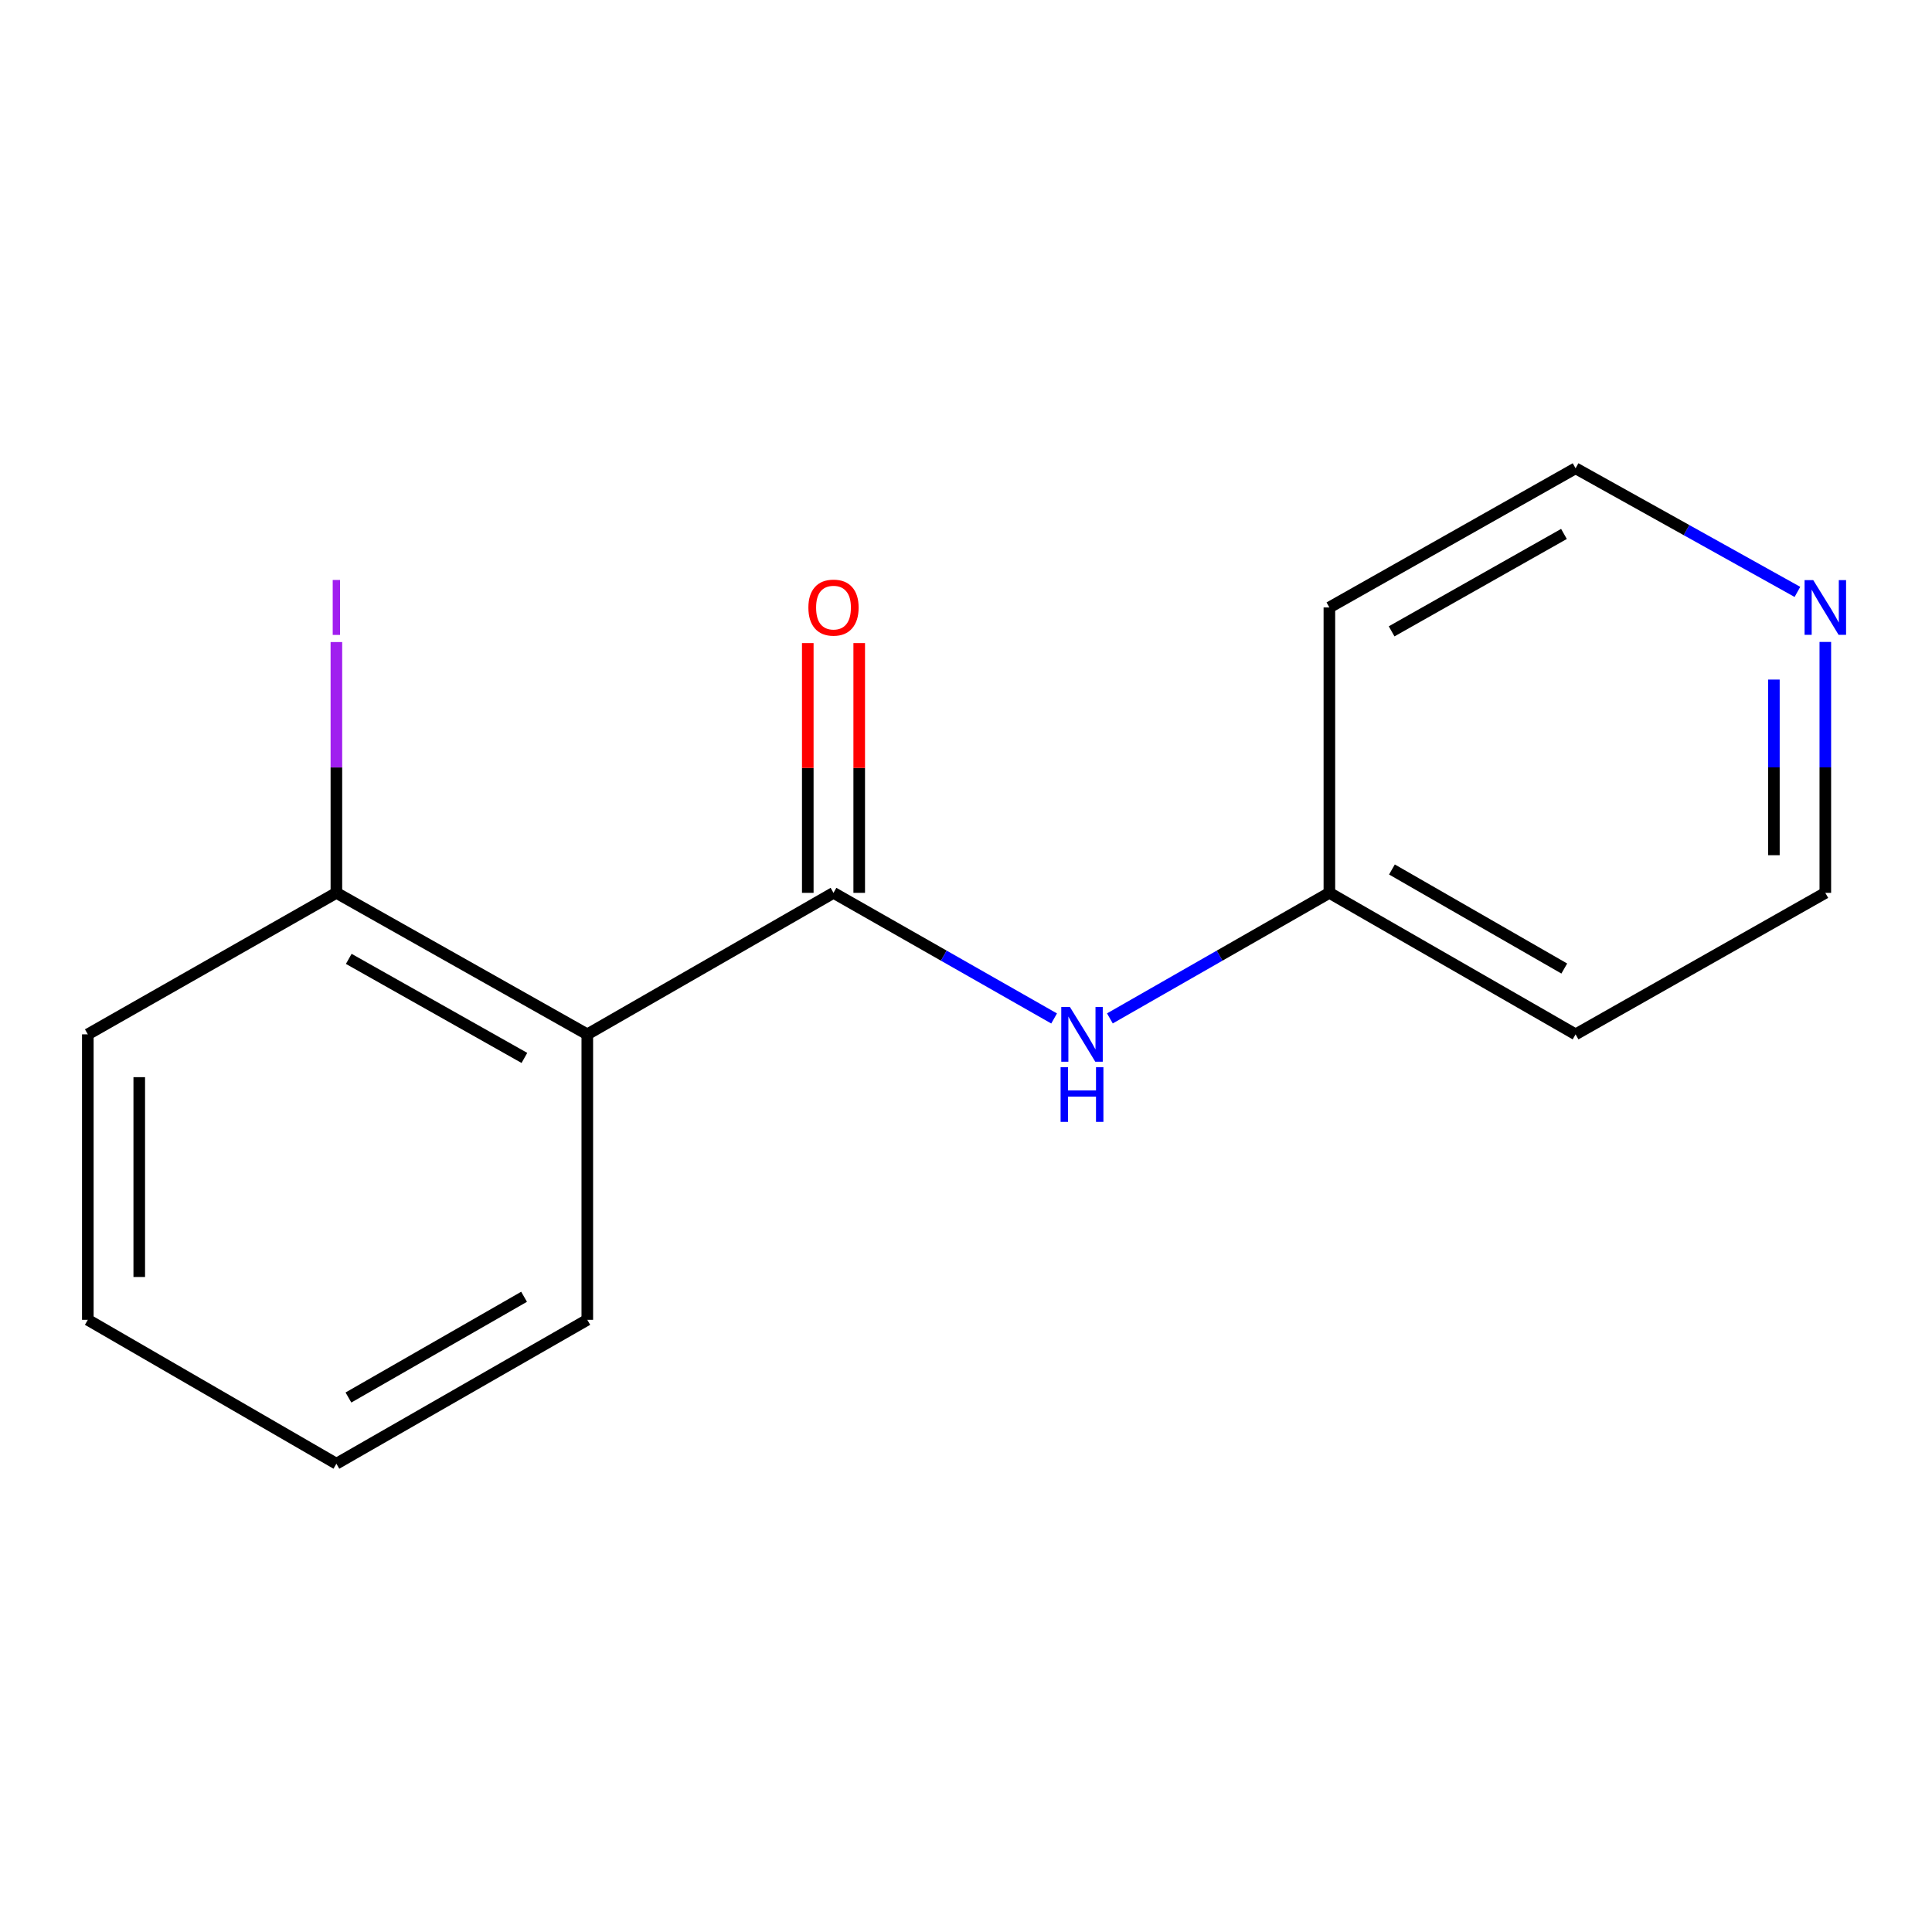 <?xml version='1.0' encoding='iso-8859-1'?>
<svg version='1.1' baseProfile='full'
              xmlns='http://www.w3.org/2000/svg'
                      xmlns:rdkit='http://www.rdkit.org/xml'
                      xmlns:xlink='http://www.w3.org/1999/xlink'
                  xml:space='preserve'
width='1000px' height='1000px' viewBox='0 0 1000 1000'>
<!-- END OF HEADER -->
<rect style='opacity:1.0;fill:#FFFFFF;stroke:none' width='1000' height='1000' x='0' y='0'> </rect>
<path class='bond-0' d='M 431.418,462.137 L 303.986,535.378' style='fill:none;fill-rule:evenodd;stroke:#000000;stroke-width:6px;stroke-linecap:butt;stroke-linejoin:miter;stroke-opacity:1' />
<path class='bond-1' d='M 431.418,462.137 L 488.512,494.646' style='fill:none;fill-rule:evenodd;stroke:#000000;stroke-width:6px;stroke-linecap:butt;stroke-linejoin:miter;stroke-opacity:1' />
<path class='bond-1' d='M 488.512,494.646 L 545.607,527.156' style='fill:none;fill-rule:evenodd;stroke:#0000FF;stroke-width:6px;stroke-linecap:butt;stroke-linejoin:miter;stroke-opacity:1' />
<path class='bond-3' d='M 444.729,462.137 L 444.729,397.502' style='fill:none;fill-rule:evenodd;stroke:#000000;stroke-width:6px;stroke-linecap:butt;stroke-linejoin:miter;stroke-opacity:1' />
<path class='bond-3' d='M 444.729,397.502 L 444.729,332.867' style='fill:none;fill-rule:evenodd;stroke:#FF0000;stroke-width:6px;stroke-linecap:butt;stroke-linejoin:miter;stroke-opacity:1' />
<path class='bond-3' d='M 418.107,462.137 L 418.107,397.502' style='fill:none;fill-rule:evenodd;stroke:#000000;stroke-width:6px;stroke-linecap:butt;stroke-linejoin:miter;stroke-opacity:1' />
<path class='bond-3' d='M 418.107,397.502 L 418.107,332.867' style='fill:none;fill-rule:evenodd;stroke:#FF0000;stroke-width:6px;stroke-linecap:butt;stroke-linejoin:miter;stroke-opacity:1' />
<path class='bond-2' d='M 303.986,535.378 L 174.114,462.137' style='fill:none;fill-rule:evenodd;stroke:#000000;stroke-width:6px;stroke-linecap:butt;stroke-linejoin:miter;stroke-opacity:1' />
<path class='bond-2' d='M 271.428,547.581 L 180.517,496.312' style='fill:none;fill-rule:evenodd;stroke:#000000;stroke-width:6px;stroke-linecap:butt;stroke-linejoin:miter;stroke-opacity:1' />
<path class='bond-7' d='M 303.986,535.378 L 303.986,683.131' style='fill:none;fill-rule:evenodd;stroke:#000000;stroke-width:6px;stroke-linecap:butt;stroke-linejoin:miter;stroke-opacity:1' />
<path class='bond-5' d='M 574.475,527.125 L 631.28,494.631' style='fill:none;fill-rule:evenodd;stroke:#0000FF;stroke-width:6px;stroke-linecap:butt;stroke-linejoin:miter;stroke-opacity:1' />
<path class='bond-5' d='M 631.28,494.631 L 688.086,462.137' style='fill:none;fill-rule:evenodd;stroke:#000000;stroke-width:6px;stroke-linecap:butt;stroke-linejoin:miter;stroke-opacity:1' />
<path class='bond-6' d='M 174.114,462.137 L 174.114,397.232' style='fill:none;fill-rule:evenodd;stroke:#000000;stroke-width:6px;stroke-linecap:butt;stroke-linejoin:miter;stroke-opacity:1' />
<path class='bond-6' d='M 174.114,397.232 L 174.114,332.327' style='fill:none;fill-rule:evenodd;stroke:#A01EEF;stroke-width:6px;stroke-linecap:butt;stroke-linejoin:miter;stroke-opacity:1' />
<path class='bond-12' d='M 174.114,462.137 L 45.455,535.378' style='fill:none;fill-rule:evenodd;stroke:#000000;stroke-width:6px;stroke-linecap:butt;stroke-linejoin:miter;stroke-opacity:1' />
<path class='bond-4' d='M 944.783,332.267 L 944.783,397.202' style='fill:none;fill-rule:evenodd;stroke:#0000FF;stroke-width:6px;stroke-linecap:butt;stroke-linejoin:miter;stroke-opacity:1' />
<path class='bond-4' d='M 944.783,397.202 L 944.783,462.137' style='fill:none;fill-rule:evenodd;stroke:#000000;stroke-width:6px;stroke-linecap:butt;stroke-linejoin:miter;stroke-opacity:1' />
<path class='bond-4' d='M 918.161,351.747 L 918.161,397.202' style='fill:none;fill-rule:evenodd;stroke:#0000FF;stroke-width:6px;stroke-linecap:butt;stroke-linejoin:miter;stroke-opacity:1' />
<path class='bond-4' d='M 918.161,397.202 L 918.161,442.657' style='fill:none;fill-rule:evenodd;stroke:#000000;stroke-width:6px;stroke-linecap:butt;stroke-linejoin:miter;stroke-opacity:1' />
<path class='bond-15' d='M 930.343,306.368 L 872.93,274.377' style='fill:none;fill-rule:evenodd;stroke:#0000FF;stroke-width:6px;stroke-linecap:butt;stroke-linejoin:miter;stroke-opacity:1' />
<path class='bond-15' d='M 872.93,274.377 L 815.517,242.386' style='fill:none;fill-rule:evenodd;stroke:#000000;stroke-width:6px;stroke-linecap:butt;stroke-linejoin:miter;stroke-opacity:1' />
<path class='bond-8' d='M 688.086,462.137 L 688.086,314.414' style='fill:none;fill-rule:evenodd;stroke:#000000;stroke-width:6px;stroke-linecap:butt;stroke-linejoin:miter;stroke-opacity:1' />
<path class='bond-9' d='M 688.086,462.137 L 815.517,535.378' style='fill:none;fill-rule:evenodd;stroke:#000000;stroke-width:6px;stroke-linecap:butt;stroke-linejoin:miter;stroke-opacity:1' />
<path class='bond-9' d='M 720.466,450.042 L 809.668,501.31' style='fill:none;fill-rule:evenodd;stroke:#000000;stroke-width:6px;stroke-linecap:butt;stroke-linejoin:miter;stroke-opacity:1' />
<path class='bond-13' d='M 303.986,683.131 L 174.114,757.614' style='fill:none;fill-rule:evenodd;stroke:#000000;stroke-width:6px;stroke-linecap:butt;stroke-linejoin:miter;stroke-opacity:1' />
<path class='bond-13' d='M 271.261,671.21 L 180.35,723.348' style='fill:none;fill-rule:evenodd;stroke:#000000;stroke-width:6px;stroke-linecap:butt;stroke-linejoin:miter;stroke-opacity:1' />
<path class='bond-11' d='M 688.086,314.414 L 815.517,242.386' style='fill:none;fill-rule:evenodd;stroke:#000000;stroke-width:6px;stroke-linecap:butt;stroke-linejoin:miter;stroke-opacity:1' />
<path class='bond-11' d='M 720.3,326.786 L 809.502,276.366' style='fill:none;fill-rule:evenodd;stroke:#000000;stroke-width:6px;stroke-linecap:butt;stroke-linejoin:miter;stroke-opacity:1' />
<path class='bond-10' d='M 815.517,535.378 L 944.783,462.137' style='fill:none;fill-rule:evenodd;stroke:#000000;stroke-width:6px;stroke-linecap:butt;stroke-linejoin:miter;stroke-opacity:1' />
<path class='bond-16' d='M 45.455,535.378 L 45.455,683.131' style='fill:none;fill-rule:evenodd;stroke:#000000;stroke-width:6px;stroke-linecap:butt;stroke-linejoin:miter;stroke-opacity:1' />
<path class='bond-16' d='M 72.077,557.541 L 72.077,660.968' style='fill:none;fill-rule:evenodd;stroke:#000000;stroke-width:6px;stroke-linecap:butt;stroke-linejoin:miter;stroke-opacity:1' />
<path class='bond-14' d='M 174.114,757.614 L 45.455,683.131' style='fill:none;fill-rule:evenodd;stroke:#000000;stroke-width:6px;stroke-linecap:butt;stroke-linejoin:miter;stroke-opacity:1' />
<path  class='atom-2' d='M 553.787 521.218
L 563.067 536.218
Q 563.987 537.698, 565.467 540.378
Q 566.947 543.058, 567.027 543.218
L 567.027 521.218
L 570.787 521.218
L 570.787 549.538
L 566.907 549.538
L 556.947 533.138
Q 555.787 531.218, 554.547 529.018
Q 553.347 526.818, 552.987 526.138
L 552.987 549.538
L 549.307 549.538
L 549.307 521.218
L 553.787 521.218
' fill='#0000FF'/>
<path  class='atom-2' d='M 548.967 552.37
L 552.807 552.37
L 552.807 564.41
L 567.287 564.41
L 567.287 552.37
L 571.127 552.37
L 571.127 580.69
L 567.287 580.69
L 567.287 567.61
L 552.807 567.61
L 552.807 580.69
L 548.967 580.69
L 548.967 552.37
' fill='#0000FF'/>
<path  class='atom-4' d='M 418.418 314.494
Q 418.418 307.694, 421.778 303.894
Q 425.138 300.094, 431.418 300.094
Q 437.698 300.094, 441.058 303.894
Q 444.418 307.694, 444.418 314.494
Q 444.418 321.374, 441.018 325.294
Q 437.618 329.174, 431.418 329.174
Q 425.178 329.174, 421.778 325.294
Q 418.418 321.414, 418.418 314.494
M 431.418 325.974
Q 435.738 325.974, 438.058 323.094
Q 440.418 320.174, 440.418 314.494
Q 440.418 308.934, 438.058 306.134
Q 435.738 303.294, 431.418 303.294
Q 427.098 303.294, 424.738 306.094
Q 422.418 308.894, 422.418 314.494
Q 422.418 320.214, 424.738 323.094
Q 427.098 325.974, 431.418 325.974
' fill='#FF0000'/>
<path  class='atom-5' d='M 938.523 300.254
L 947.803 315.254
Q 948.723 316.734, 950.203 319.414
Q 951.683 322.094, 951.763 322.254
L 951.763 300.254
L 955.523 300.254
L 955.523 328.574
L 951.643 328.574
L 941.683 312.174
Q 940.523 310.254, 939.283 308.054
Q 938.083 305.854, 937.723 305.174
L 937.723 328.574
L 934.043 328.574
L 934.043 300.254
L 938.523 300.254
' fill='#0000FF'/>
<path  class='atom-7' d='M 172.214 300.194
L 176.014 300.194
L 176.014 328.634
L 172.214 328.634
L 172.214 300.194
' fill='#A01EEF'/>
</svg>
